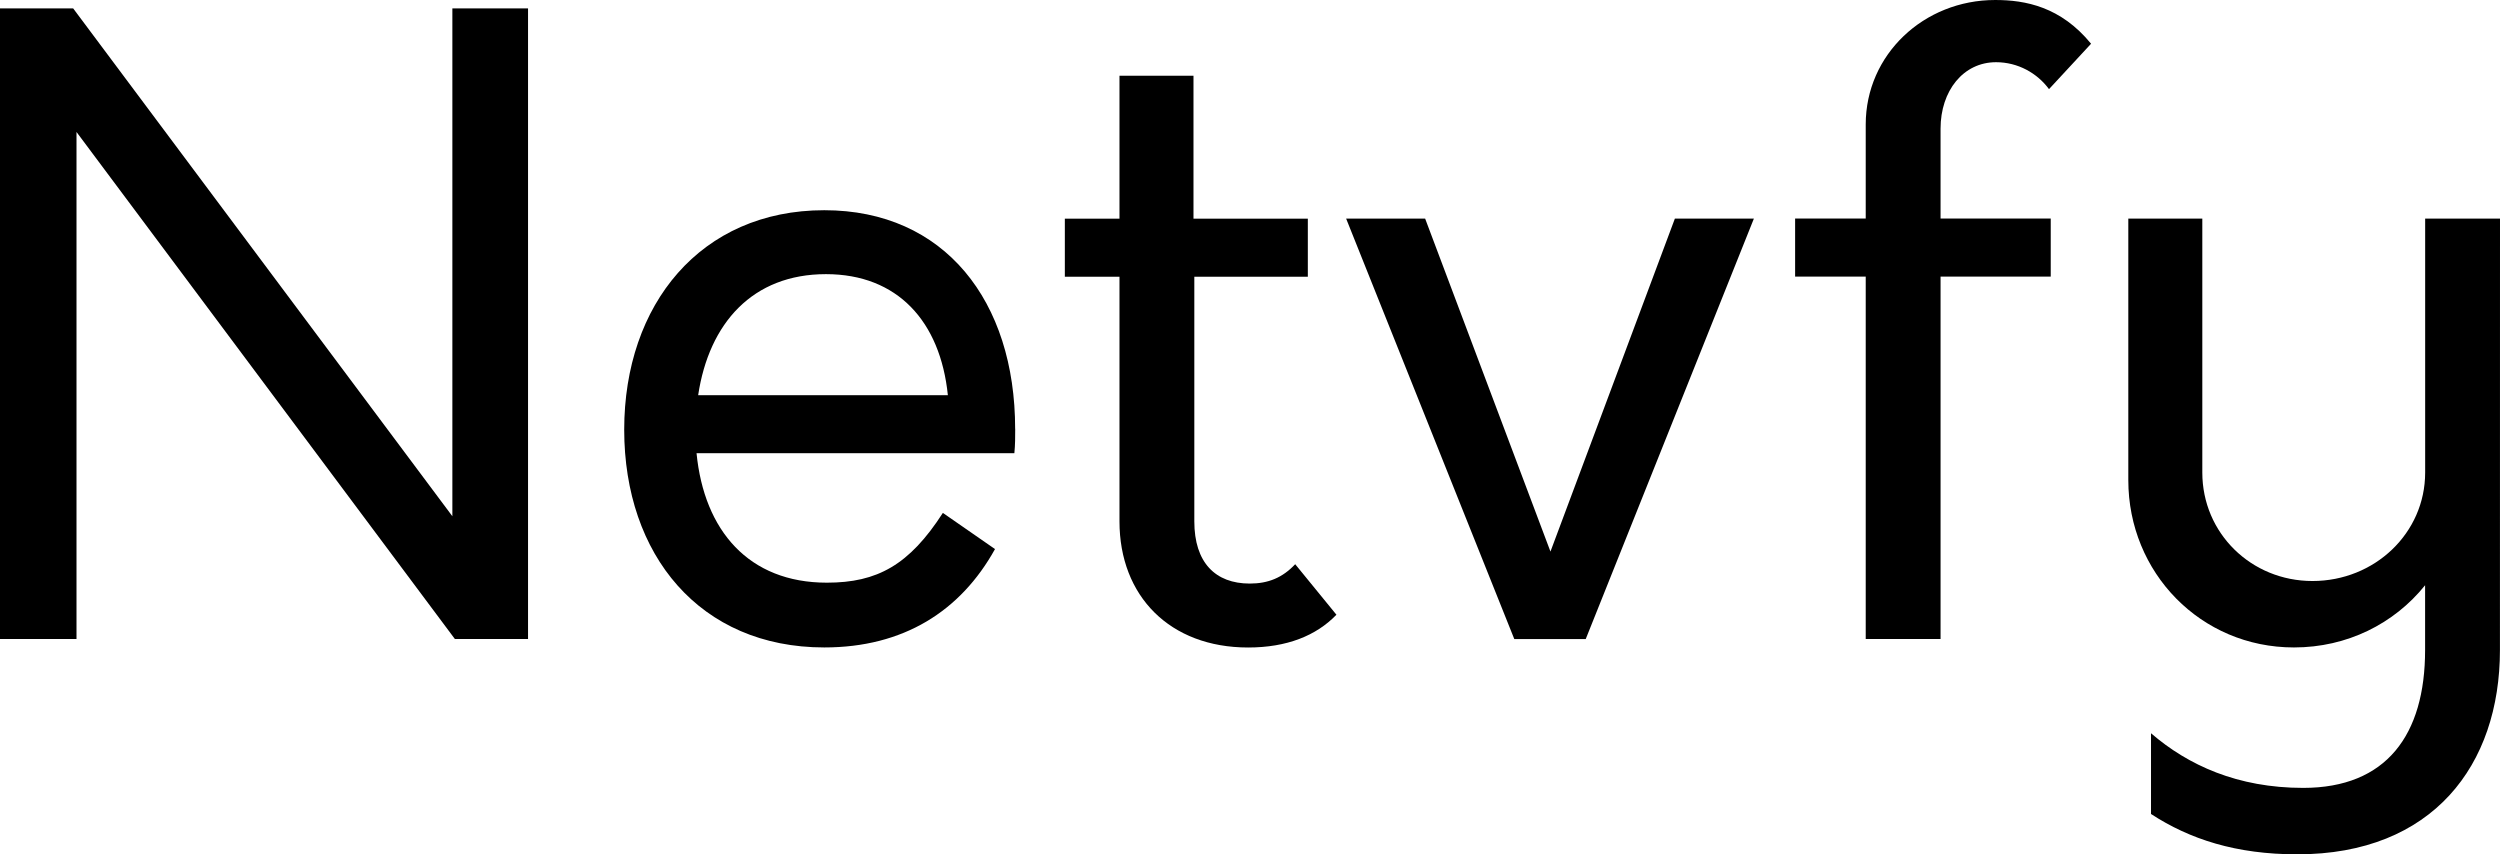 <?xml version="1.0" encoding="UTF-8" standalone="no"?>
<svg
   xmlns:dc="http://purl.org/dc/elements/1.1/"
   xmlns:cc="http://creativecommons.org/ns#"
   xmlns:rdf="http://www.w3.org/1999/02/22-rdf-syntax-ns#"
   xmlns:svg="http://www.w3.org/2000/svg"
   xmlns="http://www.w3.org/2000/svg"
   width="41.957mm"
   height="14.337mm"
   viewBox="0 0 41.957 14.337"
   version="1.1"
   id="svg8">
  <defs
     id="defs2" />
  <g
     id="layer1"
     transform="translate(302.193,-326.117)">
    <g
       id="text4575"
       style="font-style:normal;font-variant:normal;font-weight:normal;font-stretch:normal;font-size:14.111px;line-height:125%;font-family:Orkney;-inkscape-font-specification:Orkney;letter-spacing:0px;word-spacing:0px;fill:#000000;fill-opacity:1;stroke:none;stroke-width:0.265px;stroke-linecap:butt;stroke-linejoin:miter;stroke-opacity:1"
       aria-label="Netvfy">
      <path
         id="path4485"
         style="font-style:normal;font-variant:normal;font-weight:normal;font-stretch:normal;font-family:Orkney;-inkscape-font-specification:Orkney;fill:#000000;fill-opacity:1;stroke-width:0.265px"
         d="m -294.601,326.258 v 8.523 l -6.364,-8.523 h -1.228 v 10.583 h 1.284 v -8.509 l 6.35,8.509 h 1.228 v -10.583 z" />
      <path
         id="path4487"
         style="font-style:normal;font-variant:normal;font-weight:normal;font-stretch:normal;font-family:Orkney;-inkscape-font-specification:Orkney;fill:#000000;fill-opacity:1;stroke-width:0.265px"
         d="m -285.156,333.314 c 0,-2.145 -1.185,-3.669 -3.203,-3.669 -2.074,0 -3.358,1.58 -3.358,3.683 0,2.103 1.27,3.655 3.358,3.655 1.326,0 2.286,-0.607 2.865,-1.651 l -0.875,-0.607 c -0.564,0.875 -1.101,1.171 -1.947,1.171 -1.312,0 -2.06,-0.875 -2.187,-2.173 h 5.334 c 0.014,-0.141 0.014,-0.282 0.014,-0.409 z m -3.175,-2.596 c 1.199,0 1.919,0.79 2.046,2.032 h -4.191 c 0.183,-1.214 0.917,-2.032 2.145,-2.032 z" />
      <path
         id="path4489"
         style="font-style:normal;font-variant:normal;font-weight:normal;font-stretch:normal;font-family:Orkney;-inkscape-font-specification:Orkney;fill:#000000;fill-opacity:1;stroke-width:0.265px"
         d="m -280.456,335.586 c -0.212,0.226 -0.452,0.325 -0.762,0.325 -0.579,0 -0.931,-0.353 -0.931,-1.044 v -4.106 h 1.905 v -0.974 h -1.919 v -2.399 h -1.242 v 2.399 h -0.917 v 0.974 h 0.917 v 4.106 c 0,1.256 0.847,2.117 2.159,2.117 0.649,0 1.143,-0.198 1.482,-0.55 z" />
      <path
         id="path4491"
         style="font-style:normal;font-variant:normal;font-weight:normal;font-stretch:normal;font-family:Orkney;-inkscape-font-specification:Orkney;fill:#000000;fill-opacity:1;stroke-width:0.265px"
         d="m -274.084,329.786 -2.088,5.588 -2.103,-5.588 h -1.326 l 2.822,7.056 h 1.199 l 2.822,-7.056 z" />
      <path
         id="path4493"
         style="font-style:normal;font-variant:normal;font-weight:normal;font-stretch:normal;font-family:Orkney;-inkscape-font-specification:Orkney;fill:#000000;fill-opacity:1;stroke-width:0.265px"
         d="m -269.625,328.276 c 0,-0.635 0.381,-1.115 0.931,-1.115 0.367,0 0.691,0.183 0.889,0.452 l 0.706,-0.762 c -0.508,-0.621 -1.101,-0.734 -1.609,-0.734 -1.199,0 -2.173,0.917 -2.173,2.088 v 1.58 h -1.185 v 0.974 h 1.185 v 6.082 h 1.256 v -6.082 h 1.849 v -0.974 h -1.849 z" />
      <path
         id="path4495"
         style="font-style:normal;font-variant:normal;font-weight:normal;font-stretch:normal;font-family:Orkney;-inkscape-font-specification:Orkney;fill:#000000;fill-opacity:1;stroke-width:0.265px"
         d="m -260.236,329.786 h -1.256 v 4.262 c 0,1.016 -0.847,1.82 -1.891,1.82 -1.03,0 -1.849,-0.804 -1.849,-1.82 v -4.262 h -1.242 v 4.389 c 0,1.552 1.214,2.808 2.78,2.808 0.889,0 1.679,-0.395 2.201,-1.044 v 1.087 c 0,1.425 -0.649,2.314 -2.046,2.314 -1.101,0 -1.933,-0.381 -2.554,-0.917 v 1.355 c 0.649,0.423 1.425,0.677 2.455,0.677 2.272,0 3.401,-1.496 3.401,-3.429 z" />
    </g>
  </g>
</svg>
